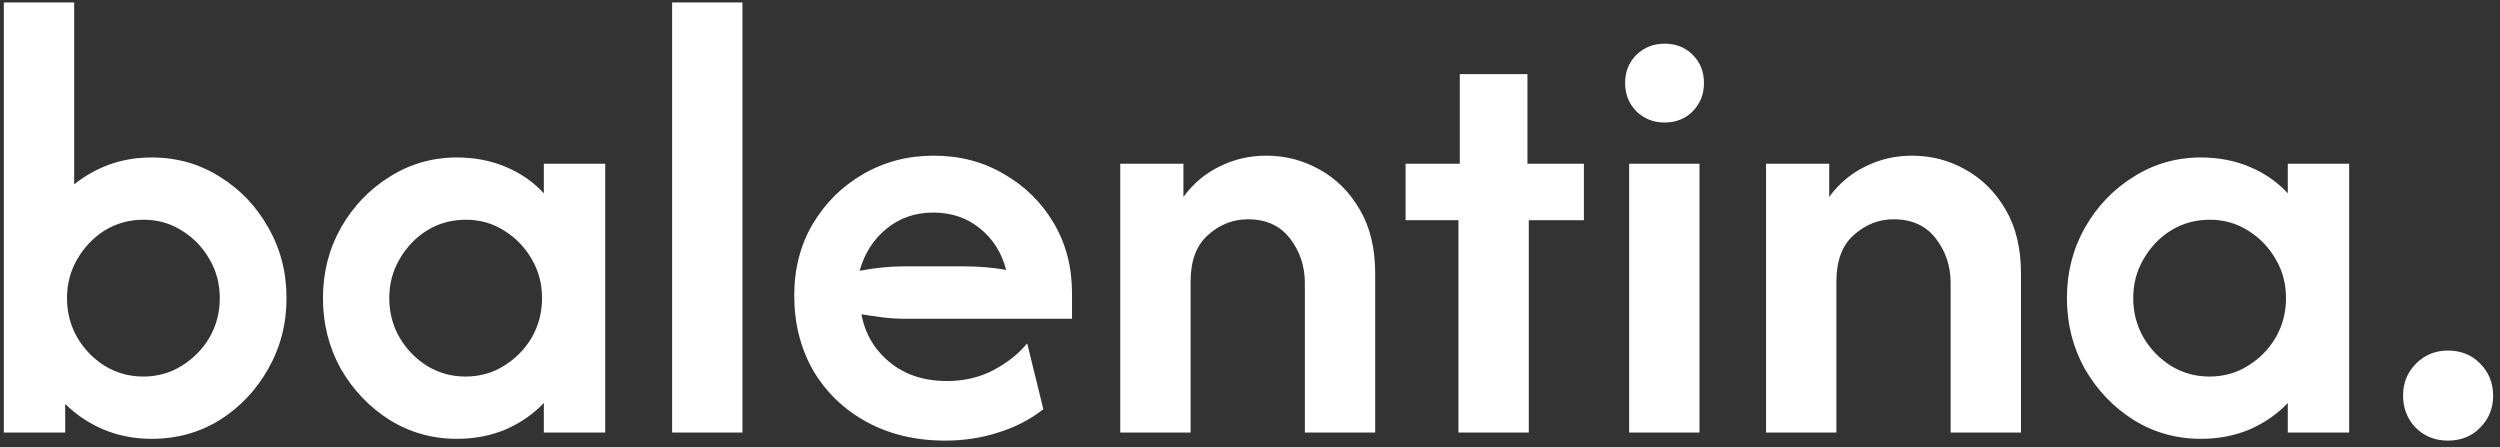 <svg xmlns="http://www.w3.org/2000/svg" width="341" height="61" viewBox="0 0 341 61" fill="none"><rect x="0" y="0" width="341" height="61" fill="#333333" stroke="none"/><path d="M20.689 59.856C18.326 59.856 16.126 59.428 14.089 58.572C12.093 57.717 10.361 56.556 8.894 55.089V59H0.522V0.333H10.117V25.144C11.543 24.004 13.132 23.107 14.883 22.456C16.676 21.804 18.611 21.478 20.689 21.478C24.111 21.478 27.207 22.354 29.978 24.106C32.748 25.817 34.948 28.119 36.578 31.011C38.248 33.904 39.083 37.122 39.083 40.667C39.083 44.17 38.248 47.389 36.578 50.322C34.948 53.215 32.748 55.537 29.978 57.289C27.207 59 24.111 59.856 20.689 59.856ZM19.528 51.361C21.483 51.361 23.235 50.872 24.783 49.894C26.372 48.917 27.635 47.633 28.572 46.044C29.509 44.415 29.978 42.622 29.978 40.667C29.978 38.711 29.509 36.939 28.572 35.35C27.635 33.72 26.372 32.417 24.783 31.439C23.235 30.461 21.504 29.972 19.589 29.972C17.633 29.972 15.861 30.461 14.272 31.439C12.724 32.417 11.482 33.72 10.544 35.35C9.607 36.939 9.139 38.711 9.139 40.667C9.139 42.622 9.607 44.415 10.544 46.044C11.482 47.633 12.724 48.917 14.272 49.894C15.861 50.872 17.613 51.361 19.528 51.361ZM62.325 59.856C58.984 59.856 55.928 59 53.158 57.289C50.388 55.537 48.167 53.215 46.497 50.322C44.867 47.389 44.052 44.17 44.052 40.667C44.052 37.163 44.867 33.965 46.497 31.072C48.167 28.139 50.388 25.817 53.158 24.106C55.928 22.354 58.984 21.478 62.325 21.478C64.728 21.478 66.949 21.906 68.986 22.761C71.023 23.617 72.754 24.819 74.18 26.367V22.333H82.552V59H74.18V54.967C72.754 56.474 71.023 57.676 68.986 58.572C66.949 59.428 64.728 59.856 62.325 59.856ZM63.486 51.361C65.441 51.361 67.193 50.872 68.741 49.894C70.33 48.917 71.593 47.633 72.53 46.044C73.467 44.415 73.936 42.622 73.936 40.667C73.936 38.711 73.467 36.939 72.53 35.35C71.593 33.72 70.33 32.417 68.741 31.439C67.193 30.461 65.462 29.972 63.547 29.972C61.591 29.972 59.819 30.461 58.23 31.439C56.682 32.417 55.44 33.72 54.502 35.35C53.565 36.939 53.097 38.711 53.097 40.667C53.097 42.622 53.565 44.415 54.502 46.044C55.44 47.633 56.682 48.917 58.23 49.894C59.819 50.872 61.571 51.361 63.486 51.361ZM91.677 59V0.333H101.272V59H91.677ZM128.928 60.1C124.895 60.1 121.31 59.244 118.173 57.533C115.076 55.822 112.652 53.48 110.9 50.506C109.189 47.491 108.334 44.089 108.334 40.3C108.334 36.674 109.169 33.435 110.839 30.583C112.55 27.691 114.852 25.409 117.745 23.739C120.637 22.069 123.836 21.233 127.339 21.233C130.924 21.233 134.123 22.069 136.934 23.739C139.786 25.369 142.047 27.589 143.717 30.4C145.387 33.211 146.223 36.409 146.223 39.994V43.478H123.428C122.41 43.478 121.411 43.417 120.434 43.294C119.456 43.172 118.478 43.03 117.5 42.867C117.989 45.515 119.273 47.694 121.35 49.406C123.428 51.117 126.036 51.972 129.173 51.972C131.495 51.972 133.593 51.483 135.467 50.506C137.341 49.528 138.889 48.306 140.111 46.839L142.311 55.822C140.478 57.248 138.421 58.307 136.139 59C133.858 59.733 131.454 60.1 128.928 60.1ZM117.256 36.939C119.334 36.532 121.391 36.328 123.428 36.328H131.311C132.411 36.328 133.45 36.368 134.428 36.45C135.406 36.532 136.343 36.654 137.239 36.817C136.628 34.454 135.426 32.559 133.634 31.133C131.882 29.707 129.763 28.994 127.278 28.994C124.834 28.994 122.715 29.728 120.923 31.194C119.13 32.661 117.908 34.576 117.256 36.939ZM152.803 59V22.333H161.42V26.856C162.765 25.022 164.415 23.637 166.37 22.7C168.326 21.722 170.444 21.233 172.726 21.233C175.333 21.233 177.757 21.865 179.998 23.128C182.279 24.391 184.113 26.224 185.498 28.628C186.883 30.991 187.576 33.883 187.576 37.306V59H177.981V38.589C177.981 36.307 177.309 34.291 175.965 32.539C174.62 30.787 172.705 29.911 170.22 29.911C168.183 29.911 166.37 30.624 164.781 32.05C163.192 33.435 162.398 35.554 162.398 38.406V59H152.803ZM198.933 59V30.033H191.722V22.333H199.116V10.111H208.344V22.333H216.044V30.033H208.527V59H198.933ZM222.216 59V22.333H231.811V59H222.216ZM227.044 16.711C225.537 16.711 224.253 16.202 223.194 15.183C222.175 14.124 221.666 12.841 221.666 11.333C221.666 9.785 222.175 8.502 223.194 7.483C224.253 6.465 225.537 5.956 227.044 5.956C228.592 5.956 229.875 6.465 230.894 7.483C231.912 8.502 232.422 9.785 232.422 11.333C232.422 12.841 231.912 14.124 230.894 15.183C229.875 16.202 228.592 16.711 227.044 16.711ZM240.889 59V22.333H249.506V26.856C250.851 25.022 252.501 23.637 254.456 22.7C256.412 21.722 258.53 21.233 260.812 21.233C263.419 21.233 265.843 21.865 268.084 23.128C270.365 24.391 272.199 26.224 273.584 28.628C274.969 30.991 275.662 33.883 275.662 37.306V59H266.067V38.589C266.067 36.307 265.395 34.291 264.051 32.539C262.706 30.787 260.791 29.911 258.306 29.911C256.269 29.911 254.456 30.624 252.867 32.05C251.278 33.435 250.484 35.554 250.484 38.406V59H240.889ZM300.2 59.856C296.859 59.856 293.803 59 291.033 57.289C288.263 55.537 286.042 53.215 284.372 50.322C282.742 47.389 281.927 44.17 281.927 40.667C281.927 37.163 282.742 33.965 284.372 31.072C286.042 28.139 288.263 25.817 291.033 24.106C293.803 22.354 296.859 21.478 300.2 21.478C302.603 21.478 304.824 21.906 306.861 22.761C308.898 23.617 310.629 24.819 312.055 26.367V22.333H320.427V59H312.055V54.967C310.629 56.474 308.898 57.676 306.861 58.572C304.824 59.428 302.603 59.856 300.2 59.856ZM301.361 51.361C303.316 51.361 305.068 50.872 306.616 49.894C308.205 48.917 309.468 47.633 310.405 46.044C311.342 44.415 311.811 42.622 311.811 40.667C311.811 38.711 311.342 36.939 310.405 35.35C309.468 33.72 308.205 32.417 306.616 31.439C305.068 30.461 303.337 29.972 301.422 29.972C299.466 29.972 297.694 30.461 296.105 31.439C294.557 32.417 293.314 33.72 292.377 35.35C291.44 36.939 290.972 38.711 290.972 40.667C290.972 42.622 291.44 44.415 292.377 46.044C293.314 47.633 294.557 48.917 296.105 49.894C297.694 50.872 299.446 51.361 301.361 51.361ZM333.891 60.1C332.139 60.1 330.672 59.509 329.491 58.328C328.35 57.146 327.78 55.68 327.78 53.928C327.78 52.217 328.371 50.77 329.552 49.589C330.734 48.407 332.18 47.817 333.891 47.817C335.684 47.817 337.15 48.407 338.291 49.589C339.472 50.77 340.063 52.237 340.063 53.989C340.063 55.7 339.472 57.146 338.291 58.328C337.15 59.509 335.684 60.1 333.891 60.1Z" fill="white"></path></svg>